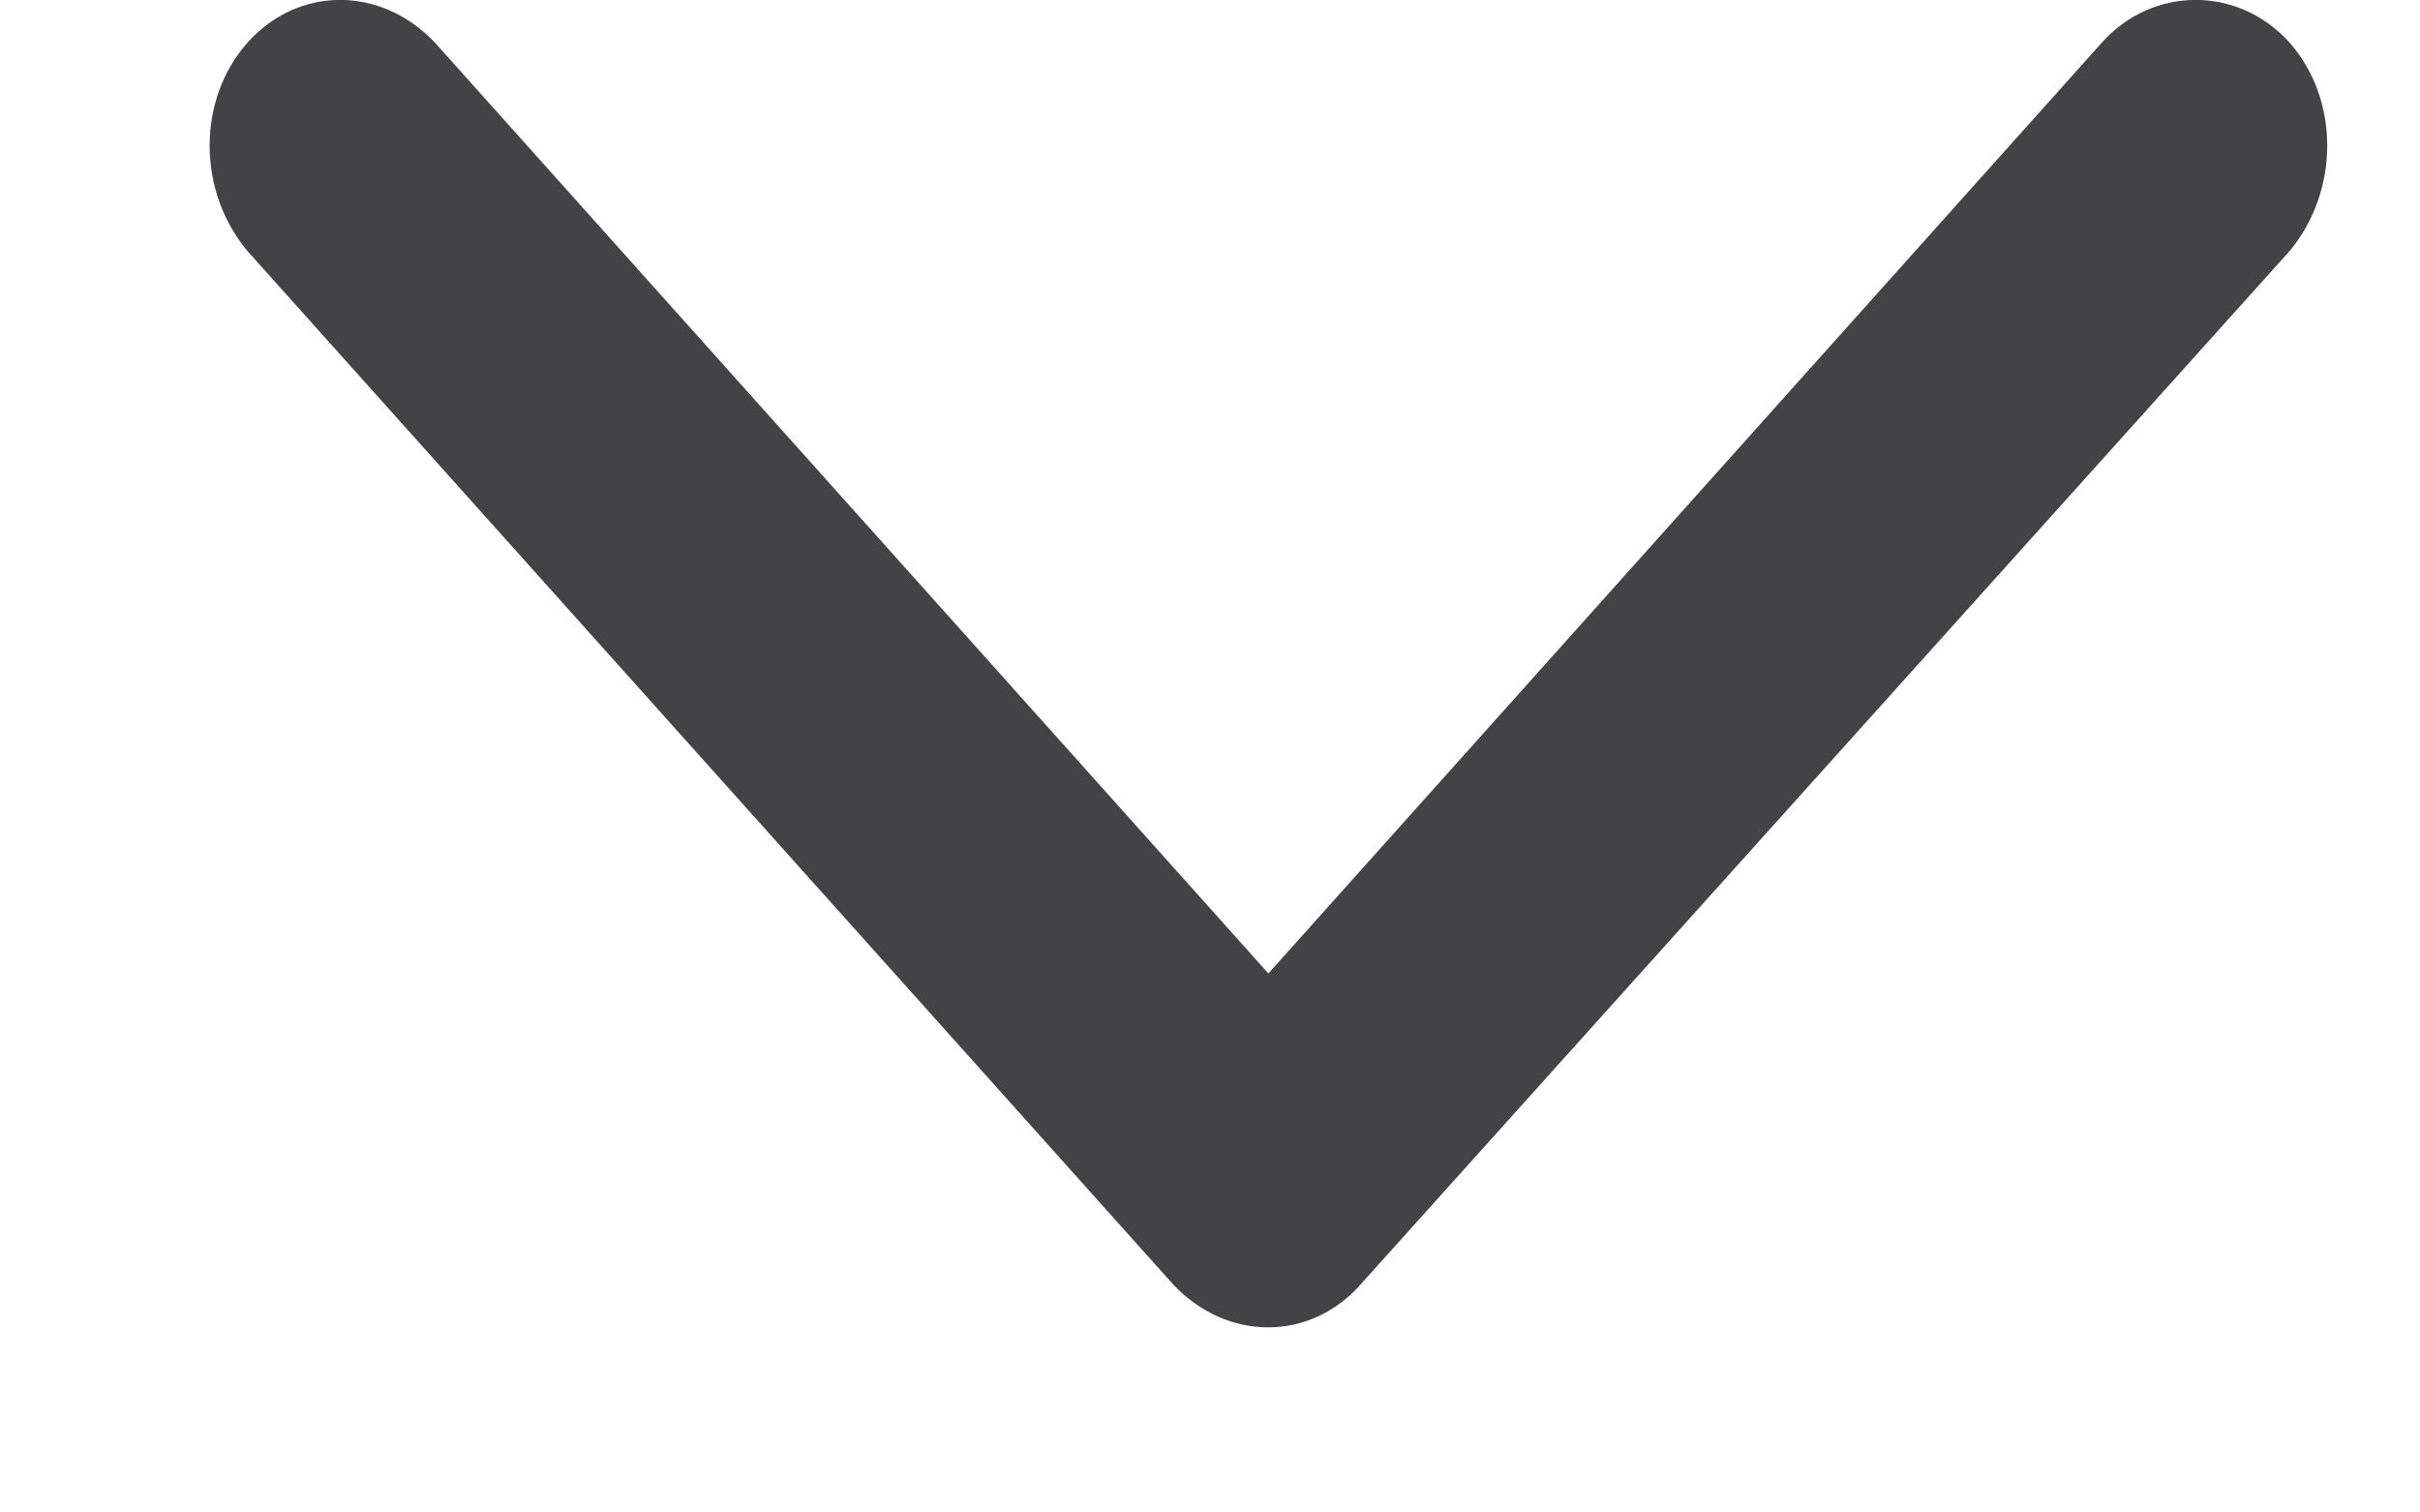 <svg width="8" height="5" viewBox="0 0 8 5" fill="none" xmlns="http://www.w3.org/2000/svg">
  <path fill-rule="evenodd" clip-rule="evenodd"
    d="M4.497 4.247L7.568 0.831C7.735 0.632 7.735 0.328 7.568 0.14C7.4 -0.047 7.117 -0.047 6.949 0.14L4.193 3.218L1.437 0.14C1.259 -0.047 0.987 -0.047 0.819 0.14C0.651 0.328 0.651 0.632 0.819 0.831L3.879 4.247C4.057 4.435 4.33 4.435 4.497 4.247Z"
    fill="#434244" />
</svg>